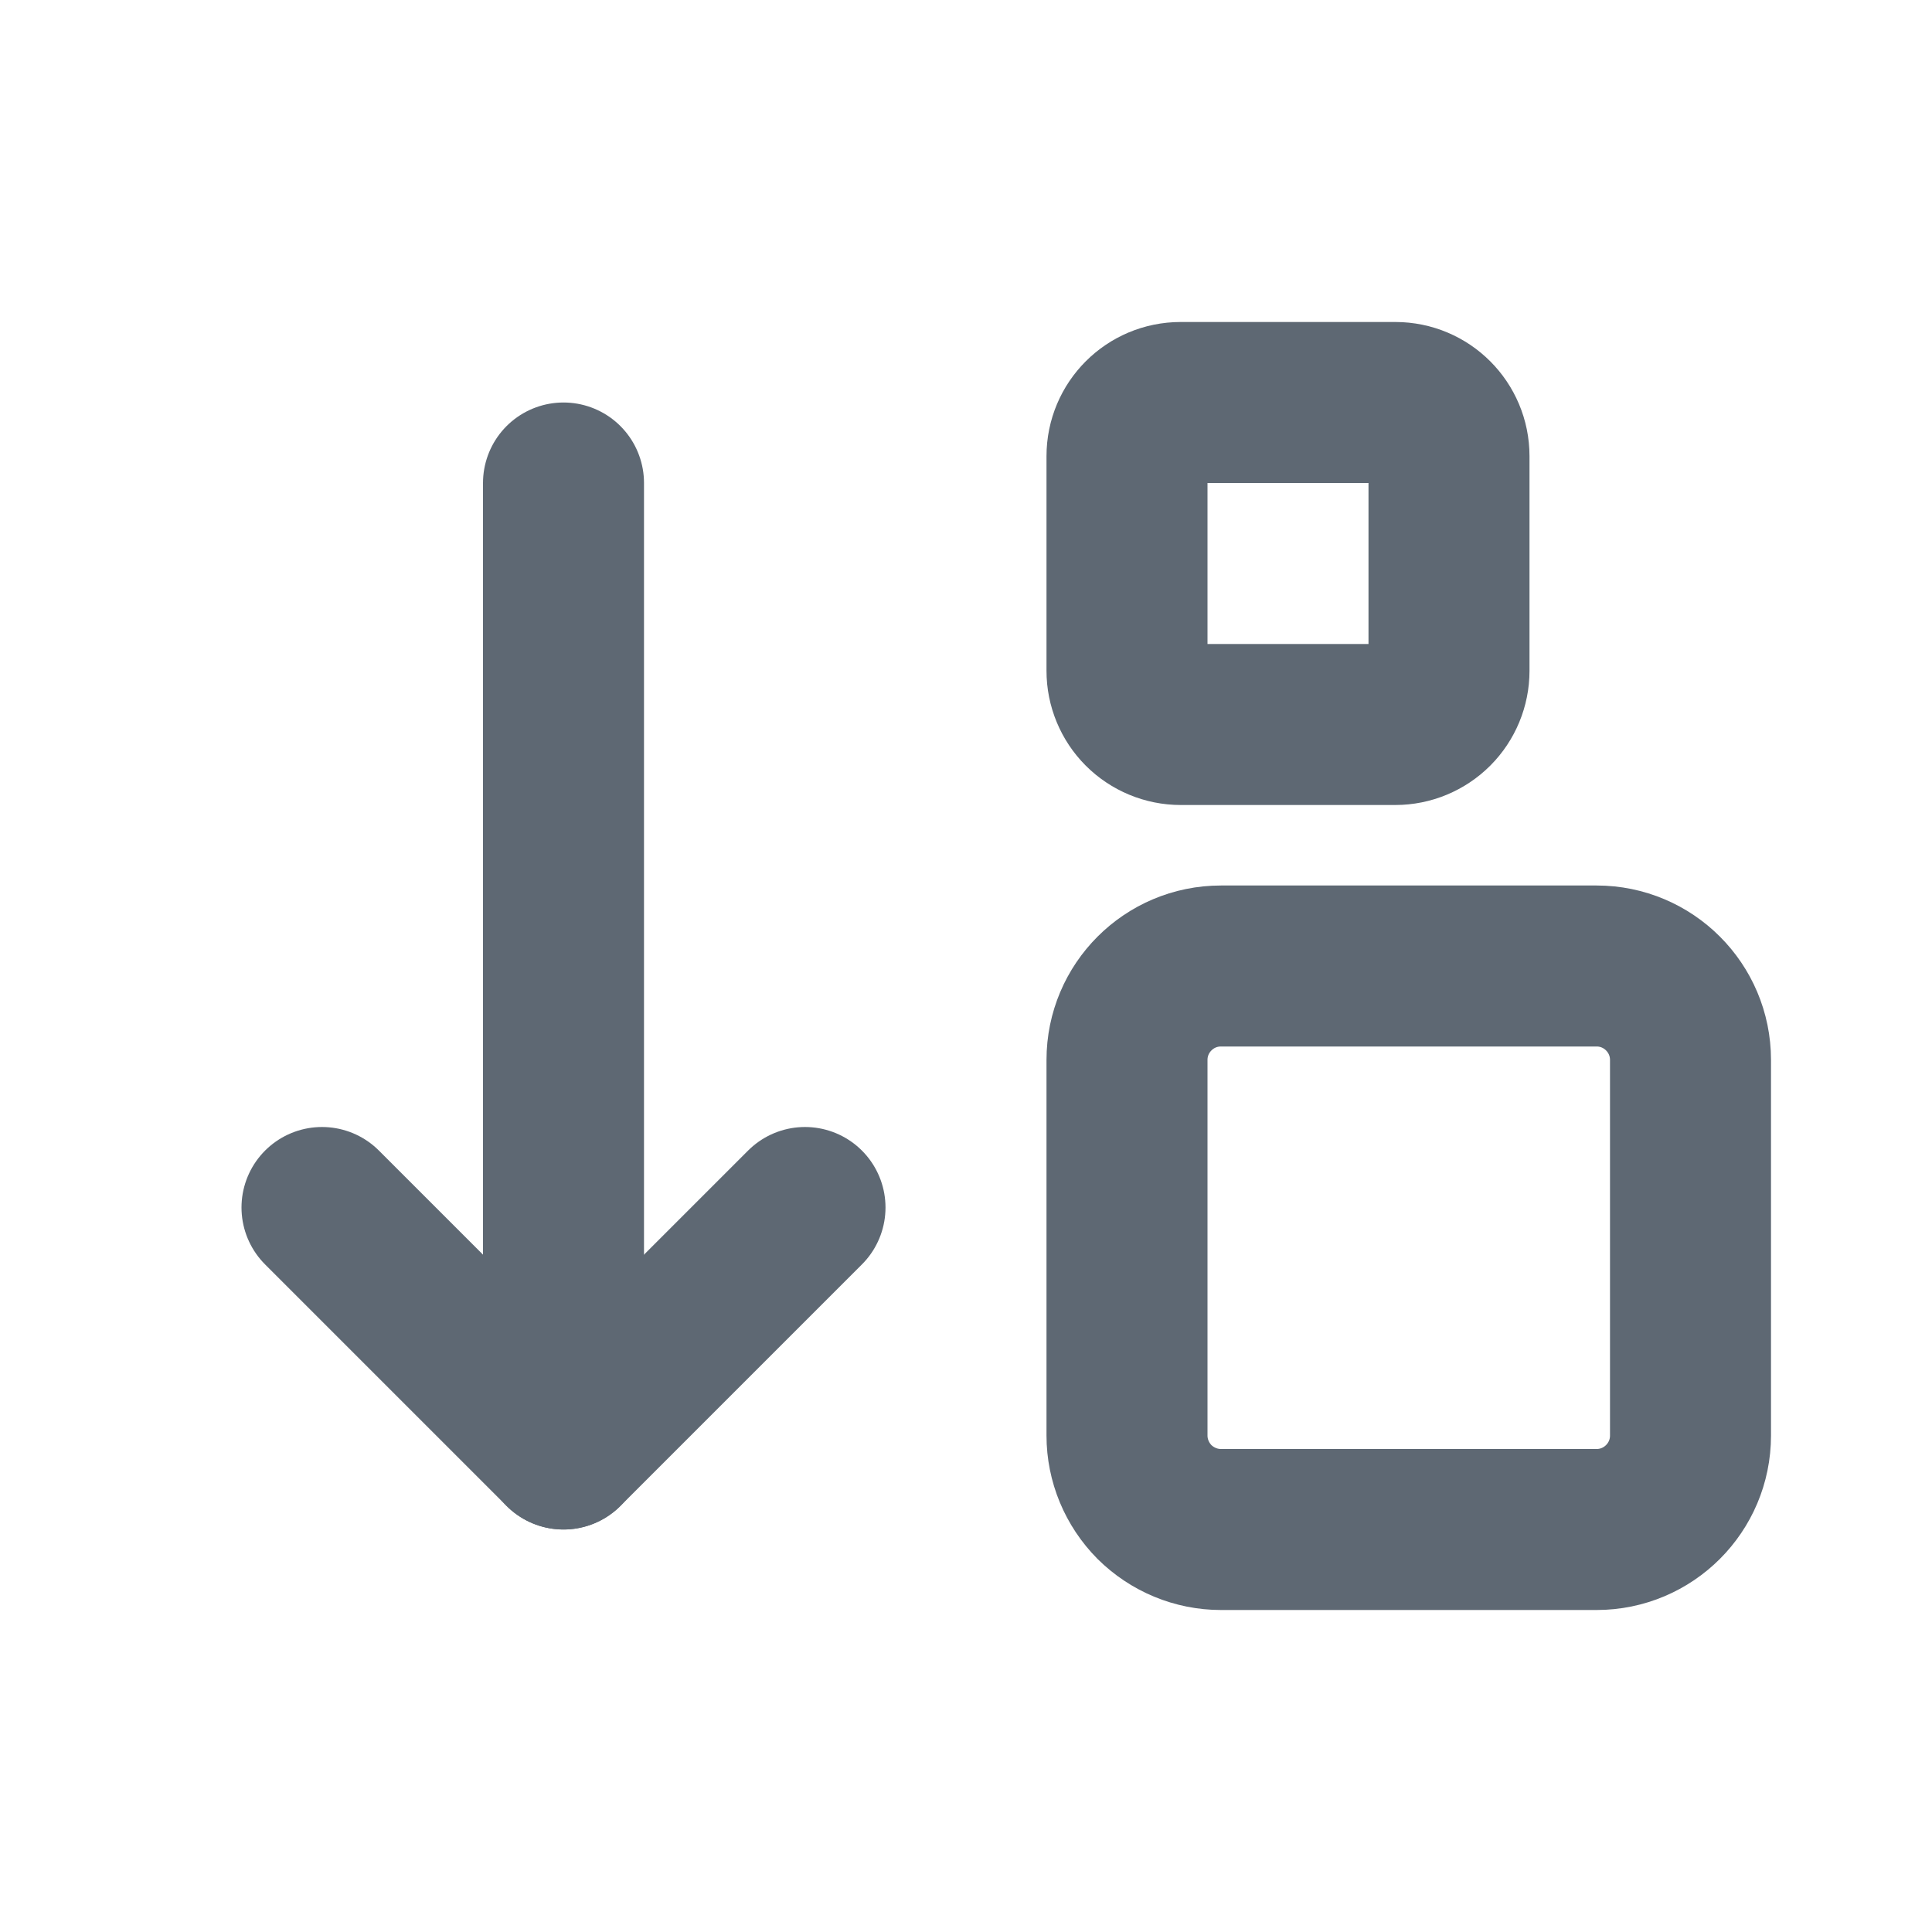 <svg width="18" height="18" viewBox="0 0 18 18" fill="none" xmlns="http://www.w3.org/2000/svg">
<path d="M3 11.25L5.25 13.5L7.5 11.25" stroke="#5E6873" stroke-width="1.5" stroke-linecap="round" stroke-linejoin="round"/>
<path d="M5.25 4.5V13.5" stroke="#5E6873" stroke-width="1.5" stroke-linecap="round" stroke-linejoin="round"/>
<path d="M10.5 4.25C10.5 3.974 10.723 3.75 11 3.75H13C13.277 3.75 13.5 3.974 13.5 4.25V6.25C13.5 6.382 13.447 6.51 13.354 6.603C13.26 6.697 13.132 6.75 13 6.75H11C10.868 6.75 10.74 6.697 10.646 6.603C10.553 6.51 10.5 6.382 10.5 6.25V4.25Z" stroke="#5E6873" stroke-width="1.5" stroke-linecap="round" stroke-linejoin="round"/>
<path d="M10.5 9.875C10.5 9.392 10.892 9 11.375 9H14.875C15.358 9 15.75 9.392 15.75 9.875V13.375C15.75 13.858 15.358 14.25 14.875 14.25H11.375C11.26 14.25 11.146 14.227 11.04 14.183C10.934 14.139 10.838 14.075 10.756 13.994C10.675 13.912 10.611 13.816 10.567 13.71C10.523 13.604 10.5 13.49 10.5 13.375V9.875Z" stroke="#5E6873" stroke-width="1.5" stroke-linecap="round" stroke-linejoin="round"/>
</svg>
